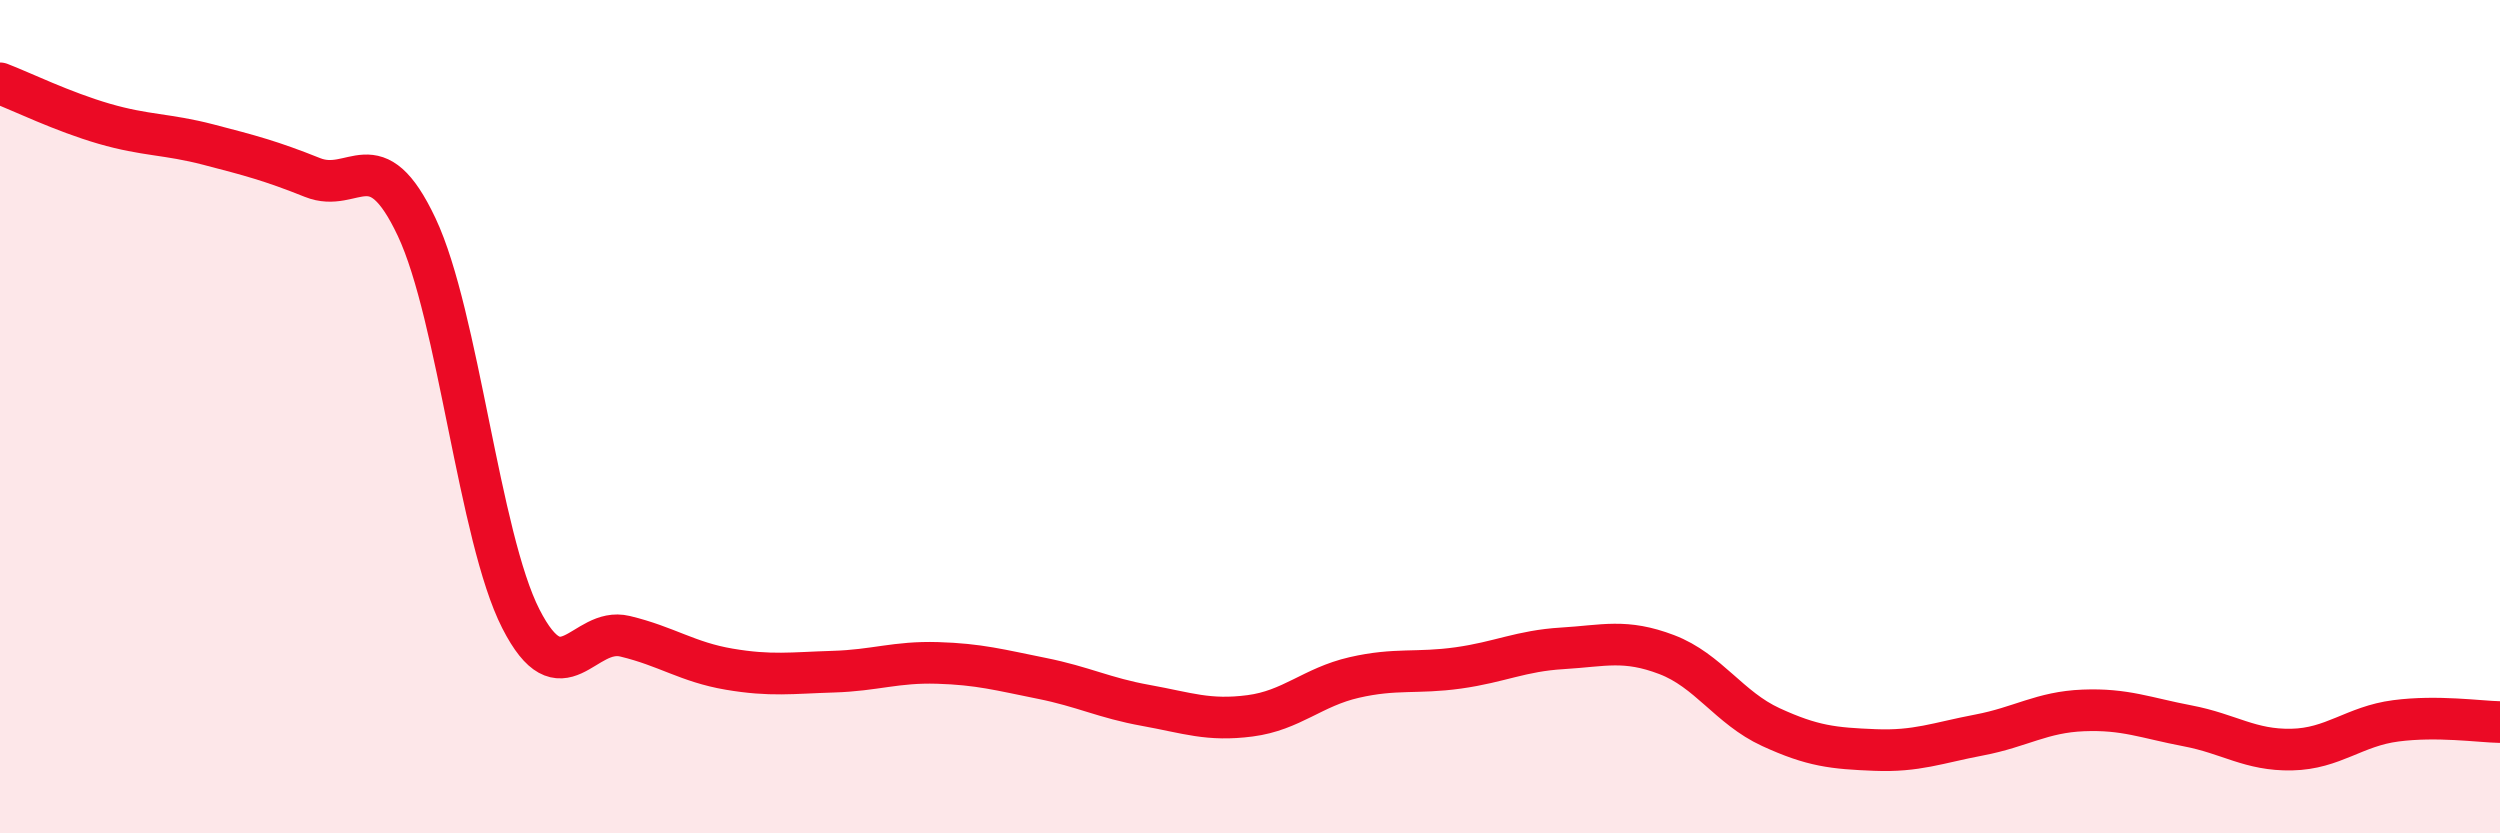 
    <svg width="60" height="20" viewBox="0 0 60 20" xmlns="http://www.w3.org/2000/svg">
      <path
        d="M 0,2 C 0.5,2.19 1.5,2.68 2.5,2.97 C 3.5,3.26 4,3.21 5,3.47 C 6,3.73 6.5,3.86 7.5,4.26 C 8.5,4.66 9,3.33 10,5.45 C 11,7.57 11.5,12.89 12.5,14.85 C 13.5,16.81 14,15.03 15,15.27 C 16,15.51 16.5,15.89 17.5,16.06 C 18.5,16.23 19,16.15 20,16.12 C 21,16.09 21.5,15.88 22.5,15.91 C 23.5,15.94 24,16.08 25,16.28 C 26,16.48 26.5,16.75 27.5,16.93 C 28.5,17.11 29,17.31 30,17.18 C 31,17.05 31.5,16.49 32.5,16.26 C 33.5,16.03 34,16.17 35,16.03 C 36,15.89 36.5,15.62 37.5,15.56 C 38.5,15.5 39,15.33 40,15.71 C 41,16.09 41.5,16.99 42.5,17.45 C 43.5,17.91 44,17.96 45,18 C 46,18.04 46.5,17.83 47.5,17.64 C 48.5,17.45 49,17.09 50,17.05 C 51,17.01 51.5,17.23 52.5,17.42 C 53.5,17.61 54,18.01 55,17.99 C 56,17.97 56.5,17.43 57.5,17.3 C 58.5,17.17 59.5,17.32 60,17.33L60 20L0 20Z"
        fill="#EB0A25"
        opacity="0.1"
        stroke-linecap="round"
        stroke-linejoin="round"
      />
      <path
        d="M 0,2 C 0.5,2.19 1.5,2.68 2.5,2.97 C 3.5,3.26 4,3.21 5,3.47 C 6,3.73 6.5,3.86 7.5,4.26 C 8.5,4.66 9,3.33 10,5.45 C 11,7.57 11.5,12.89 12.5,14.85 C 13.5,16.81 14,15.03 15,15.27 C 16,15.51 16.5,15.89 17.5,16.06 C 18.5,16.23 19,16.15 20,16.12 C 21,16.09 21.5,15.88 22.5,15.91 C 23.5,15.94 24,16.08 25,16.28 C 26,16.48 26.5,16.75 27.5,16.93 C 28.5,17.11 29,17.31 30,17.18 C 31,17.05 31.5,16.49 32.5,16.26 C 33.5,16.03 34,16.17 35,16.03 C 36,15.89 36.5,15.62 37.5,15.56 C 38.5,15.5 39,15.33 40,15.71 C 41,16.09 41.5,16.99 42.5,17.45 C 43.5,17.91 44,17.96 45,18 C 46,18.04 46.5,17.83 47.5,17.64 C 48.5,17.45 49,17.09 50,17.05 C 51,17.01 51.5,17.23 52.5,17.42 C 53.5,17.61 54,18.01 55,17.99 C 56,17.97 56.5,17.43 57.5,17.3 C 58.5,17.17 59.5,17.32 60,17.33"
        stroke="#EB0A25"
        stroke-width="1"
        fill="none"
        stroke-linecap="round"
        stroke-linejoin="round"
      />
    </svg>
  